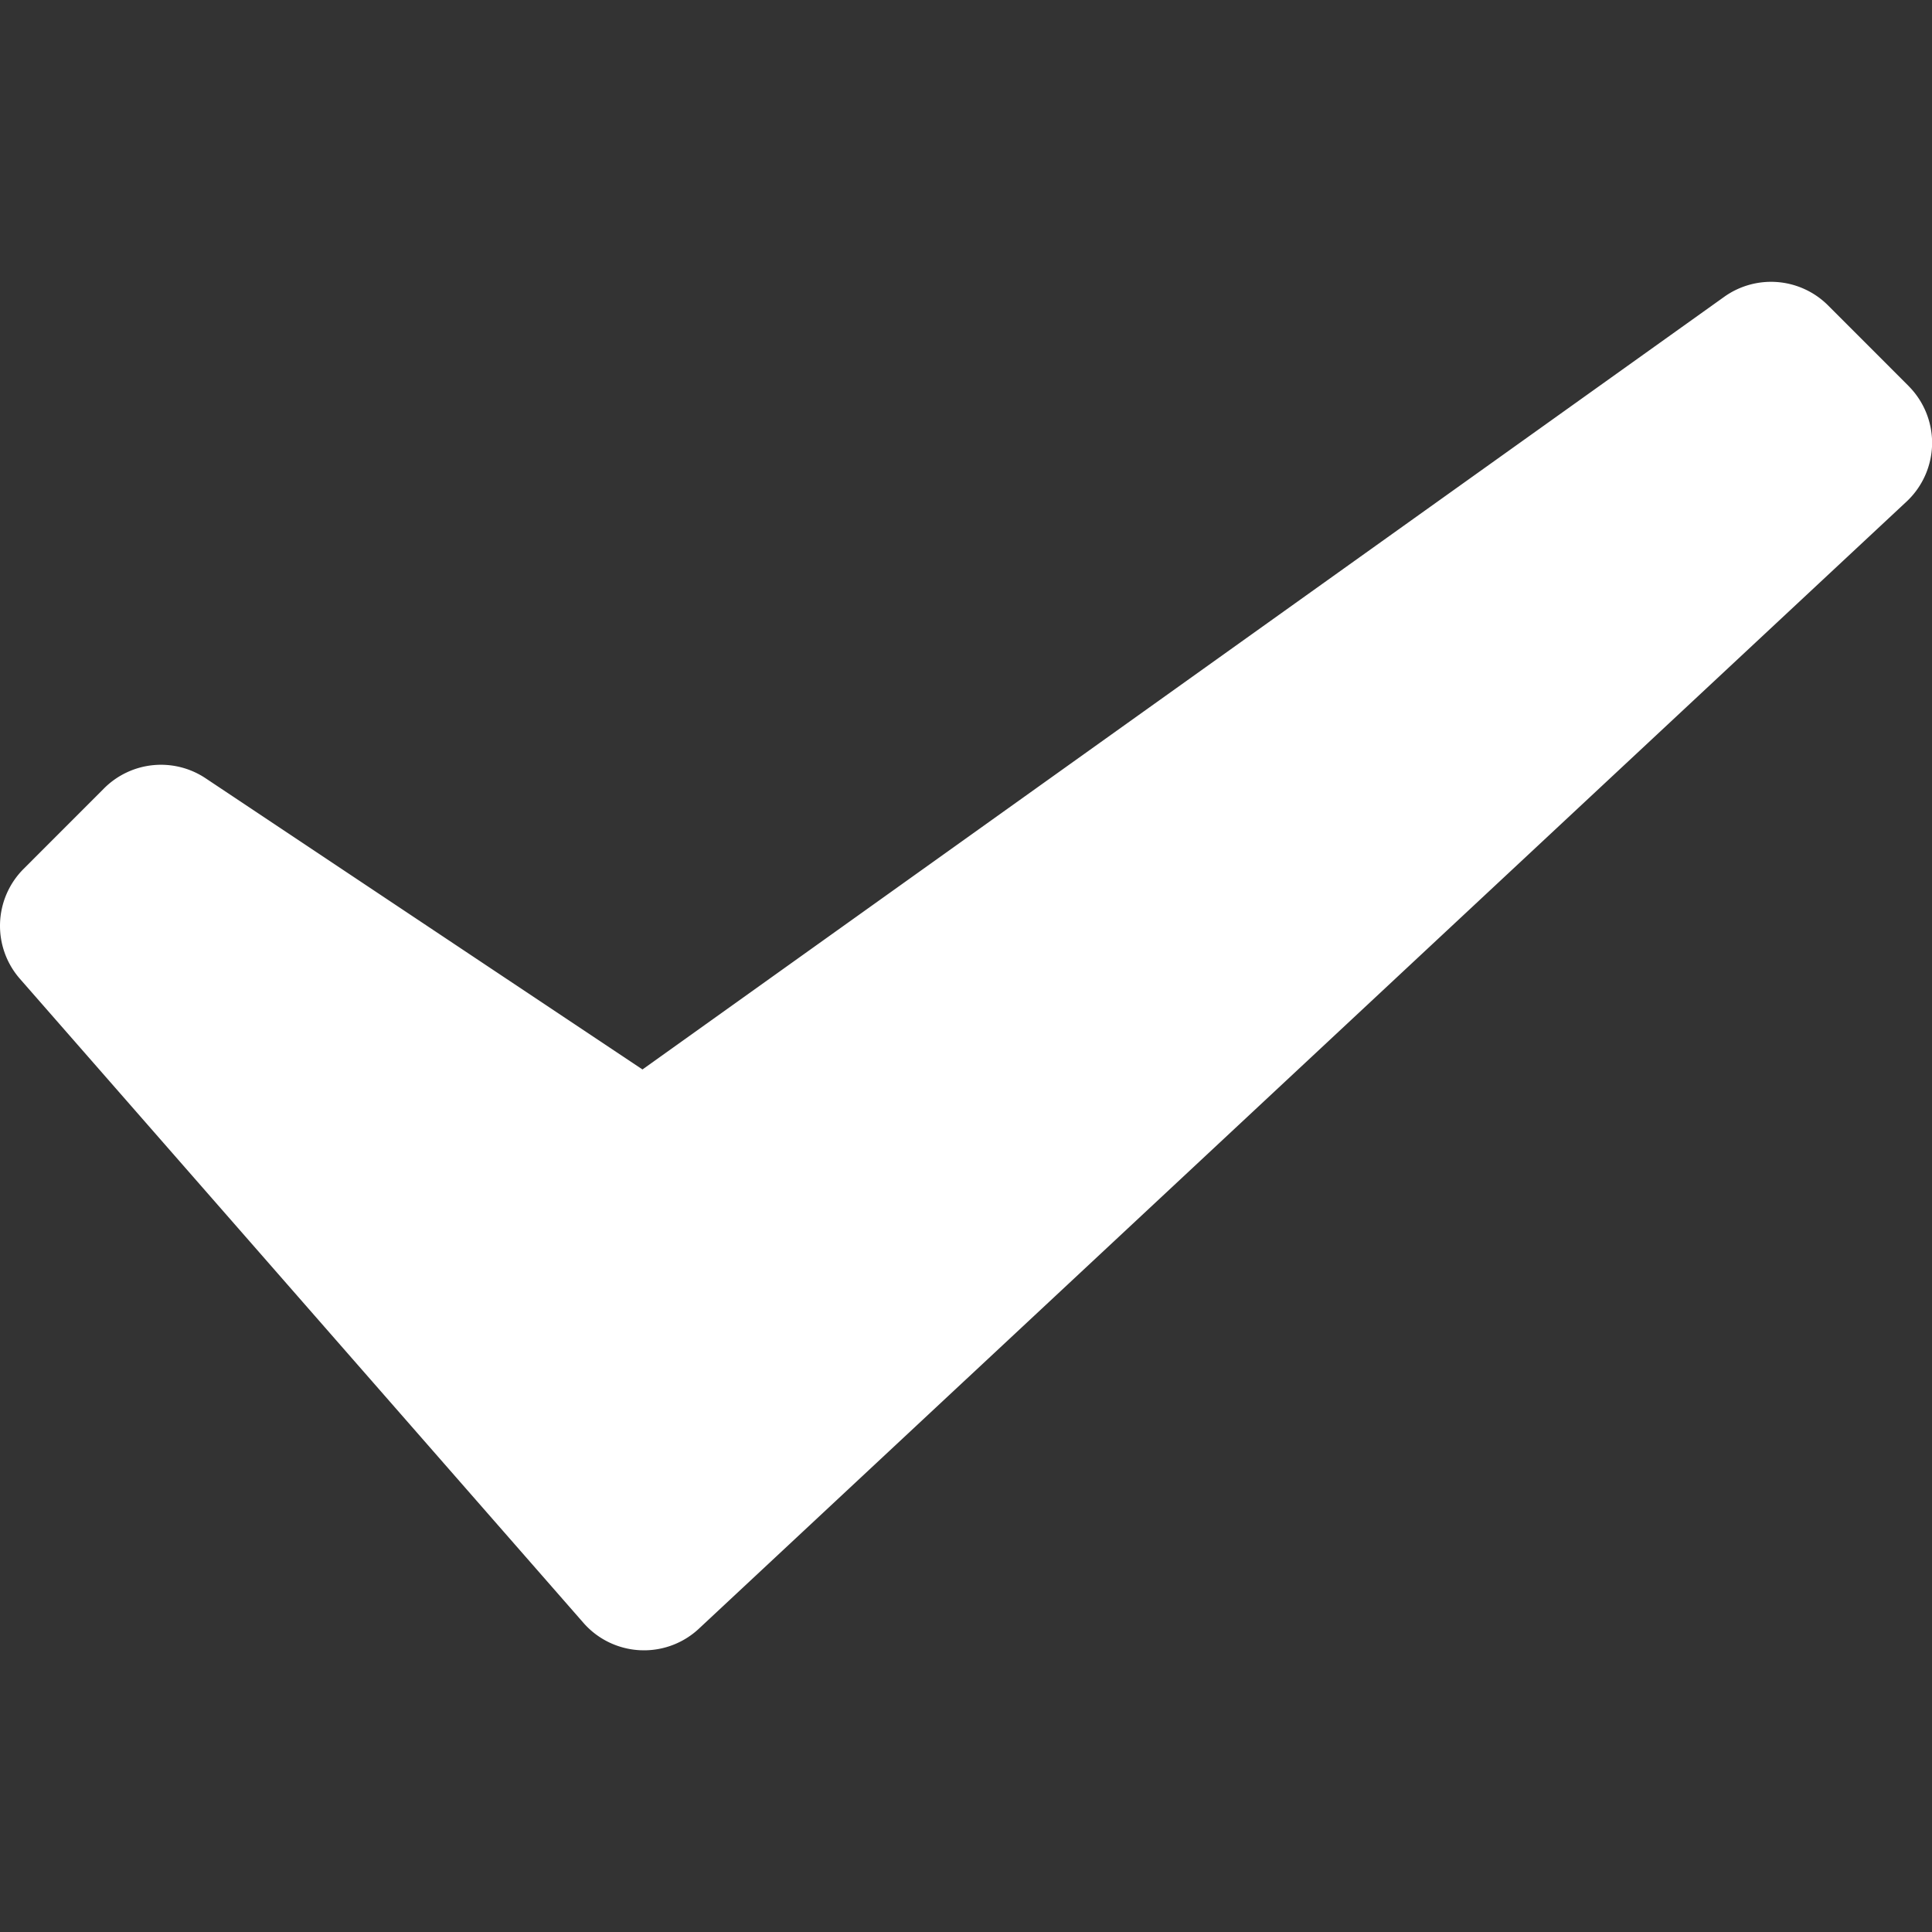<svg xmlns="http://www.w3.org/2000/svg" width="40" height="40" fill="none"><rect width="100%" height="100%" fill="#333333" stroke="none"/><g clip-path="url('#clip0_604_3930')"><path fill="#fff" d="m39.513 7.989-1.666-1.667a1.67 1.67 0 0 0-2.147-.178L13.302 22.142l-9.044-6.028a1.666 1.666 0 0 0-2.103.208L.488 17.99a1.666 1.666 0 0 0-.075 2.276L12.08 33.6c.297.34.72.543 1.17.566l.083.002c.422 0 .829-.16 1.137-.448l25.002-23.334a1.67 1.67 0 0 0 .53-1.19 1.67 1.67 0 0 0-.489-1.206"/></g><defs><clipPath id="clip0_604_3930"><path fill="#fff" d="M0 0h40.002v40H0z"/></clipPath></defs></svg>